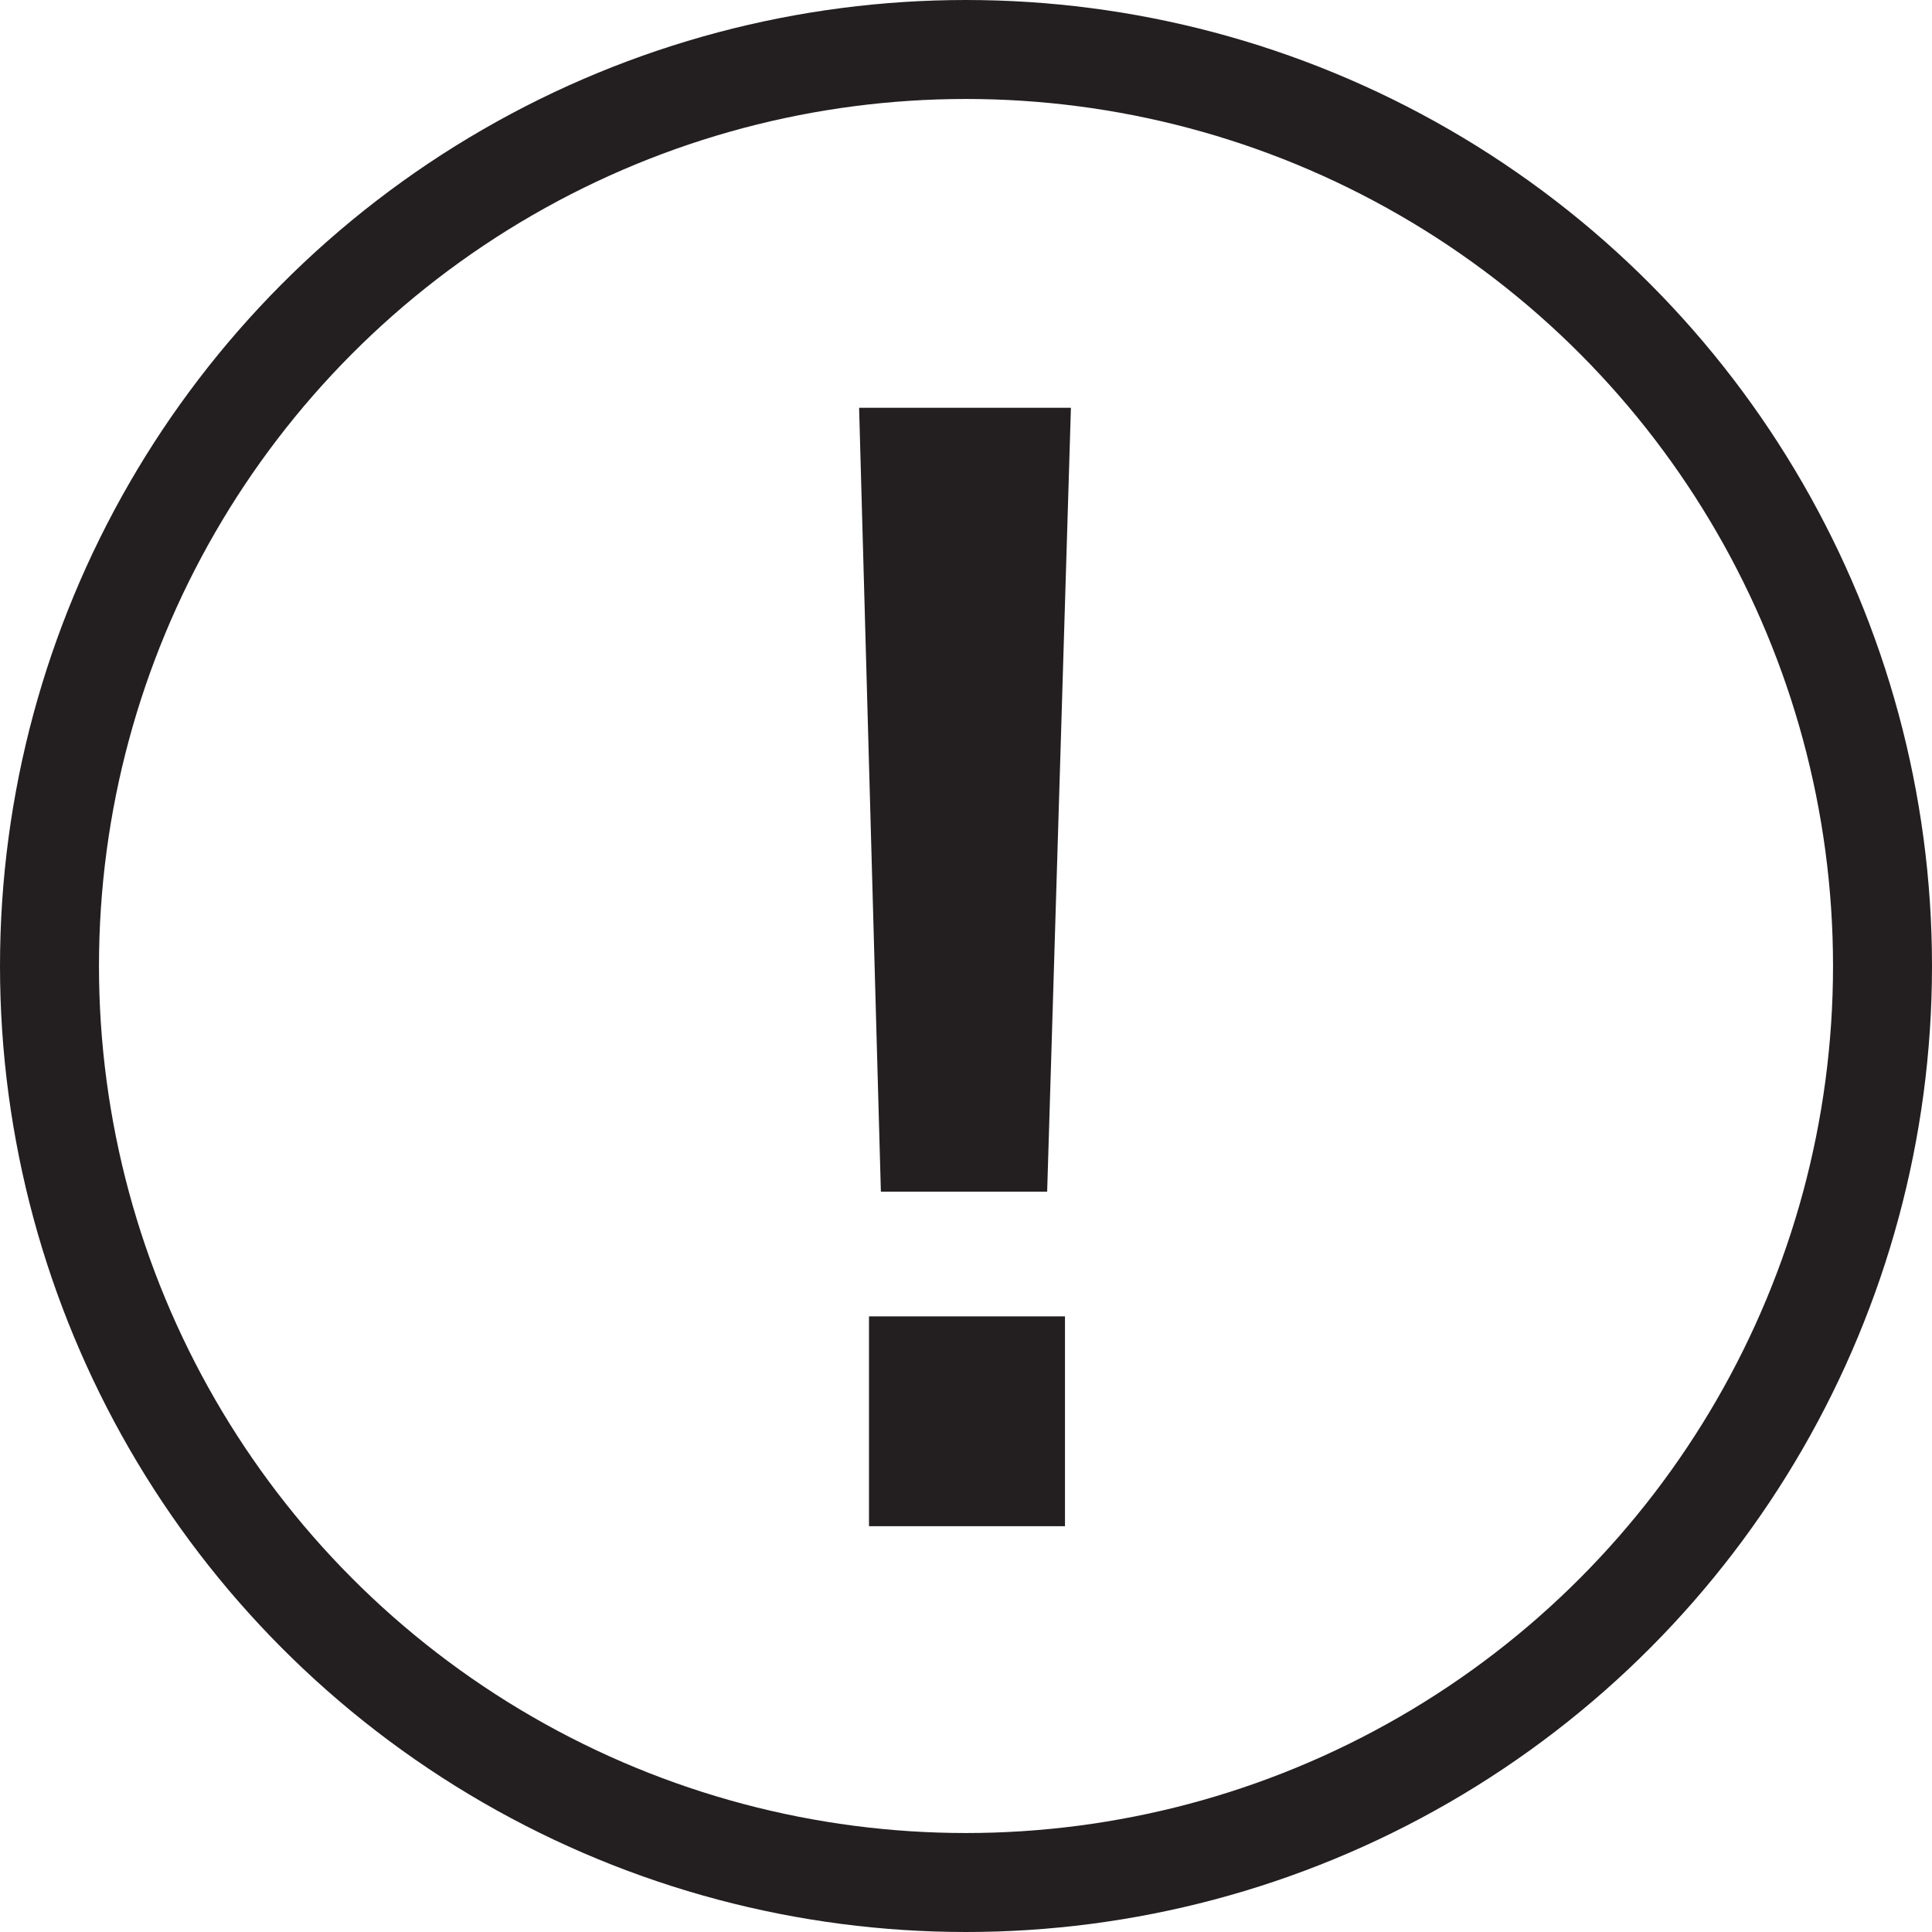 <?xml version="1.0" encoding="utf-8"?>
<!-- Generator: Adobe Illustrator 25.2.1, SVG Export Plug-In . SVG Version: 6.00 Build 0)  -->
<svg version="1.1" id="Layer_6" xmlns="http://www.w3.org/2000/svg" xmlns:xlink="http://www.w3.org/1999/xlink" x="0px" y="0px"
	 viewBox="0 0 97.6 97.6" style="enable-background:new 0 0 97.6 97.6;" xml:space="preserve">
<style type="text/css">
	.st0{fill:#231F20;}
	.st1{fill:none;stroke:#231F20;stroke-width:5;stroke-miterlimit:10;}
</style>
<g>
	<rect x="43.9" y="66.5" class="st0" width="9.9" height="10.6"/>
	<polygon class="st0" points="43.4,20.6 54.1,20.6 52.9,60.2 44.5,60.2 	"/>
	<circle class="st1" cx="48.8" cy="48.8" r="46.3"/>
</g>
</svg>
